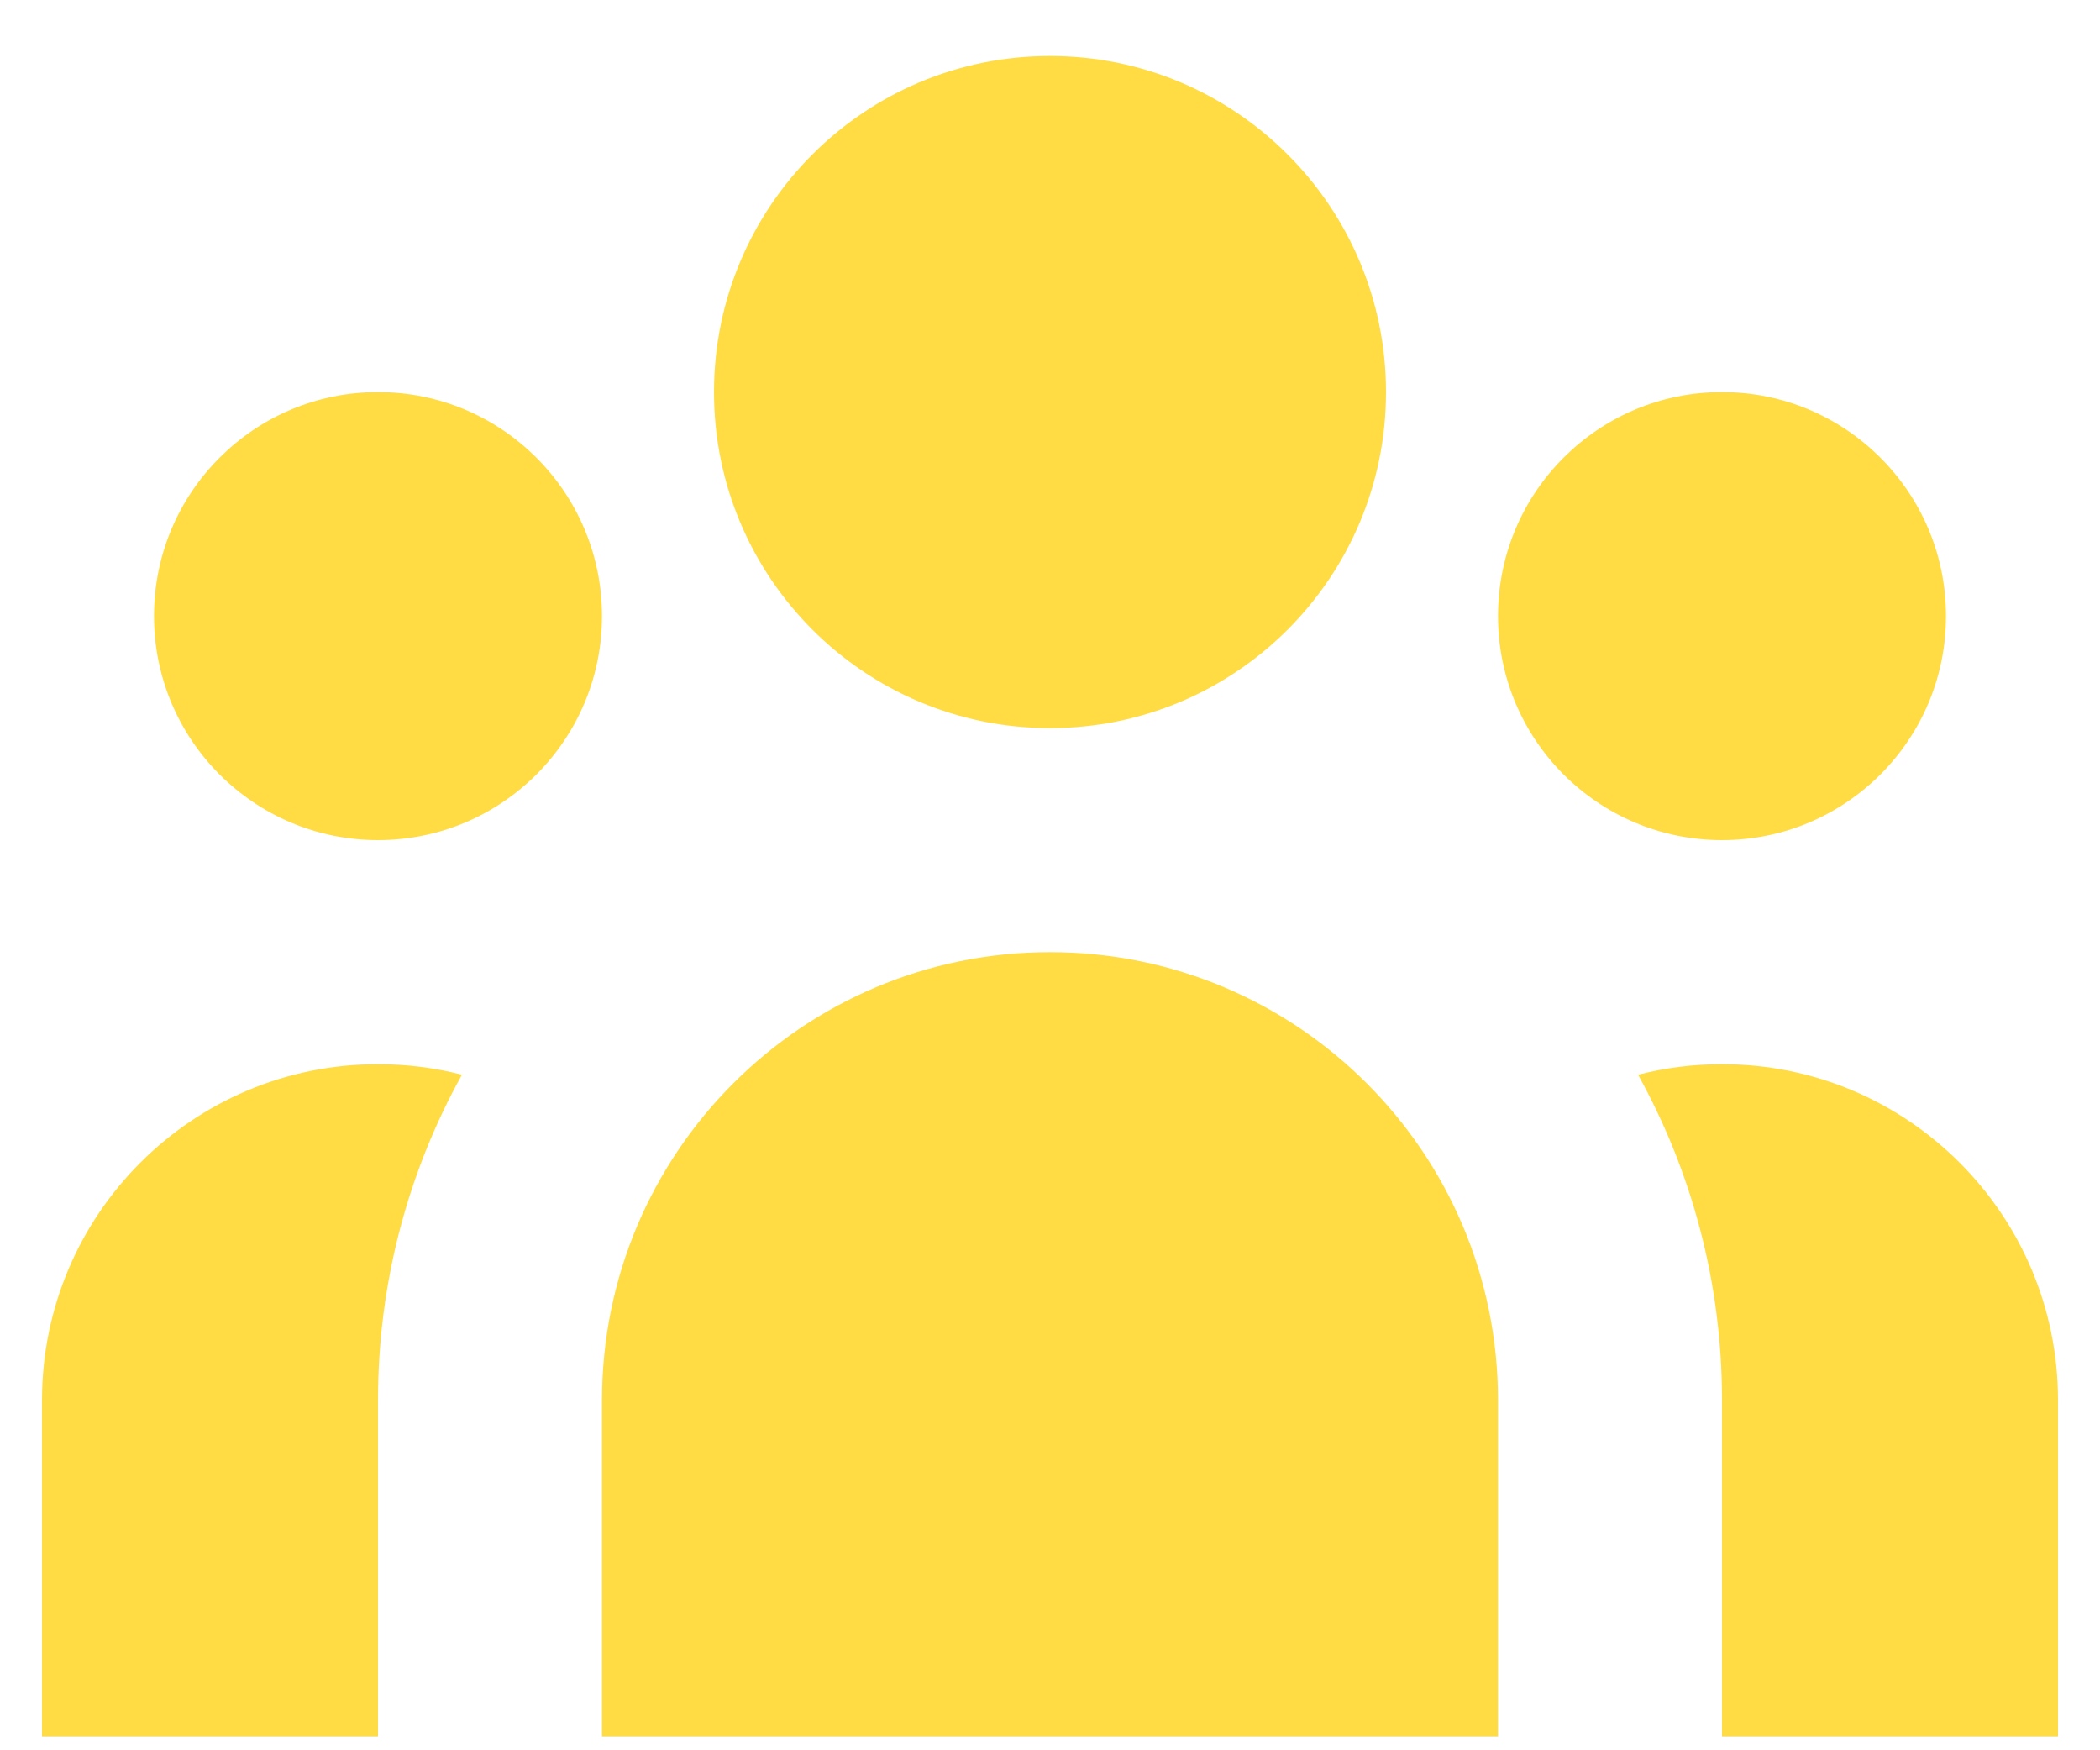 <?xml version="1.0" encoding="UTF-8"?>
<svg xmlns="http://www.w3.org/2000/svg" width="30" height="25" viewBox="0 0 30 25" fill="none">
  <path d="M19.8 5.6C19.8 8.251 17.651 10.4 15 10.4C12.349 10.4 10.2 8.251 10.2 5.6C10.2 2.949 12.349 0.8 15 0.8C17.651 0.8 19.8 2.949 19.8 5.6Z" fill="#FFDC44"></path>
  <path d="M27.8 8.8C27.8 10.567 26.367 12 24.6 12C22.833 12 21.4 10.567 21.4 8.8C21.4 7.032 22.833 5.6 24.6 5.6C26.367 5.6 27.8 7.032 27.8 8.8Z" fill="#FFDC44"></path>
  <path d="M21.4 20C21.4 16.465 18.535 13.6 15 13.6C11.466 13.6 8.6 16.465 8.6 20V24.8H21.4V20Z" fill="#FFDC44"></path>
  <path d="M8.6 8.8C8.6 10.567 7.167 12 5.4 12C3.633 12 2.2 10.567 2.2 8.8C2.2 7.032 3.633 5.6 5.4 5.6C7.167 5.6 8.6 7.032 8.6 8.8Z" fill="#FFDC44"></path>
  <path d="M24.6 24.8V20C24.6 18.313 24.165 16.728 23.401 15.351C23.785 15.252 24.186 15.2 24.6 15.2C27.251 15.2 29.4 17.349 29.4 20V24.8H24.6Z" fill="#FFDC44"></path>
  <path d="M6.599 15.351C5.835 16.728 5.4 18.313 5.4 20V24.8H0.6V20C0.6 17.349 2.749 15.2 5.4 15.2C5.814 15.2 6.216 15.252 6.599 15.351Z" fill="#FFDC44"></path>
</svg>
